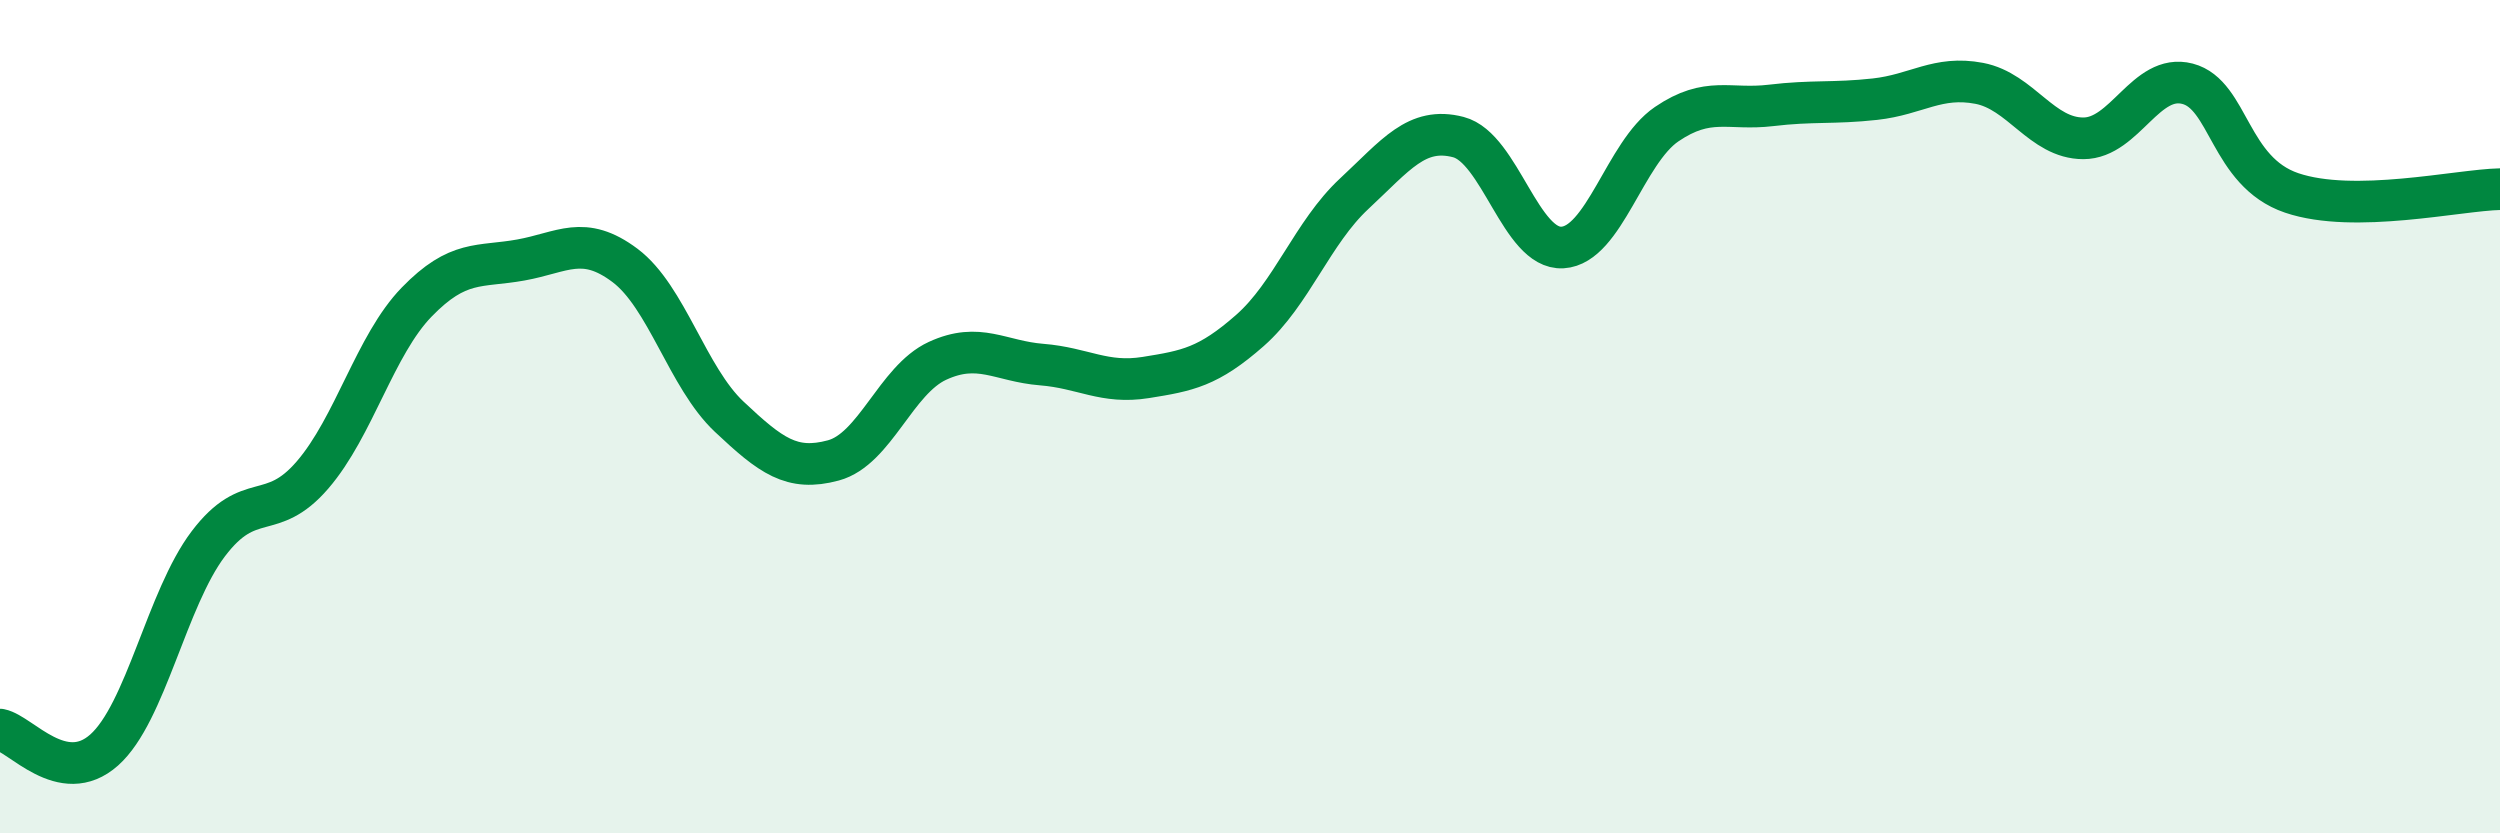 
    <svg width="60" height="20" viewBox="0 0 60 20" xmlns="http://www.w3.org/2000/svg">
      <path
        d="M 0,17.51 C 0.5,17.61 1.5,18.89 2.5,18 C 3.5,17.11 4,14.37 5,13.05 C 6,11.73 6.5,12.56 7.5,11.4 C 8.5,10.24 9,8.28 10,7.25 C 11,6.22 11.5,6.42 12.5,6.24 C 13.5,6.06 14,5.62 15,6.37 C 16,7.12 16.5,9.06 17.5,10 C 18.5,10.94 19,11.32 20,11.05 C 21,10.78 21.5,9.12 22.5,8.66 C 23.5,8.2 24,8.67 25,8.75 C 26,8.83 26.5,9.22 27.5,9.06 C 28.5,8.9 29,8.81 30,7.93 C 31,7.05 31.5,5.58 32.5,4.65 C 33.5,3.72 34,3.03 35,3.29 C 36,3.55 36.5,6 37.5,5.94 C 38.5,5.88 39,3.66 40,2.98 C 41,2.3 41.5,2.65 42.5,2.53 C 43.5,2.41 44,2.49 45,2.38 C 46,2.27 46.5,1.81 47.5,2 C 48.5,2.19 49,3.32 50,3.32 C 51,3.32 51.5,1.75 52.5,2.01 C 53.5,2.27 53.5,4.12 55,4.63 C 56.5,5.14 59,4.56 60,4.54L60 20L0 20Z"
        fill="#008740"
        opacity="0.1"
        stroke-linecap="round"
        stroke-linejoin="round"
      />
      <path
        d="M 0,17.51 C 0.5,17.61 1.5,18.89 2.5,18 C 3.5,17.11 4,14.37 5,13.05 C 6,11.73 6.5,12.56 7.5,11.4 C 8.5,10.24 9,8.28 10,7.25 C 11,6.22 11.5,6.42 12.5,6.24 C 13.5,6.06 14,5.62 15,6.37 C 16,7.12 16.5,9.06 17.5,10 C 18.5,10.94 19,11.32 20,11.05 C 21,10.78 21.5,9.12 22.5,8.66 C 23.5,8.2 24,8.67 25,8.75 C 26,8.83 26.5,9.22 27.5,9.06 C 28.5,8.9 29,8.81 30,7.93 C 31,7.05 31.5,5.58 32.5,4.65 C 33.5,3.72 34,3.03 35,3.29 C 36,3.55 36.5,6 37.5,5.94 C 38.5,5.88 39,3.66 40,2.98 C 41,2.3 41.5,2.65 42.5,2.53 C 43.5,2.41 44,2.49 45,2.38 C 46,2.27 46.5,1.81 47.5,2 C 48.5,2.19 49,3.32 50,3.32 C 51,3.32 51.5,1.75 52.5,2.01 C 53.5,2.27 53.5,4.12 55,4.63 C 56.5,5.14 59,4.56 60,4.54"
        stroke="#008740"
        stroke-width="1"
        fill="none"
        stroke-linecap="round"
        stroke-linejoin="round"
      />
    </svg>
  
